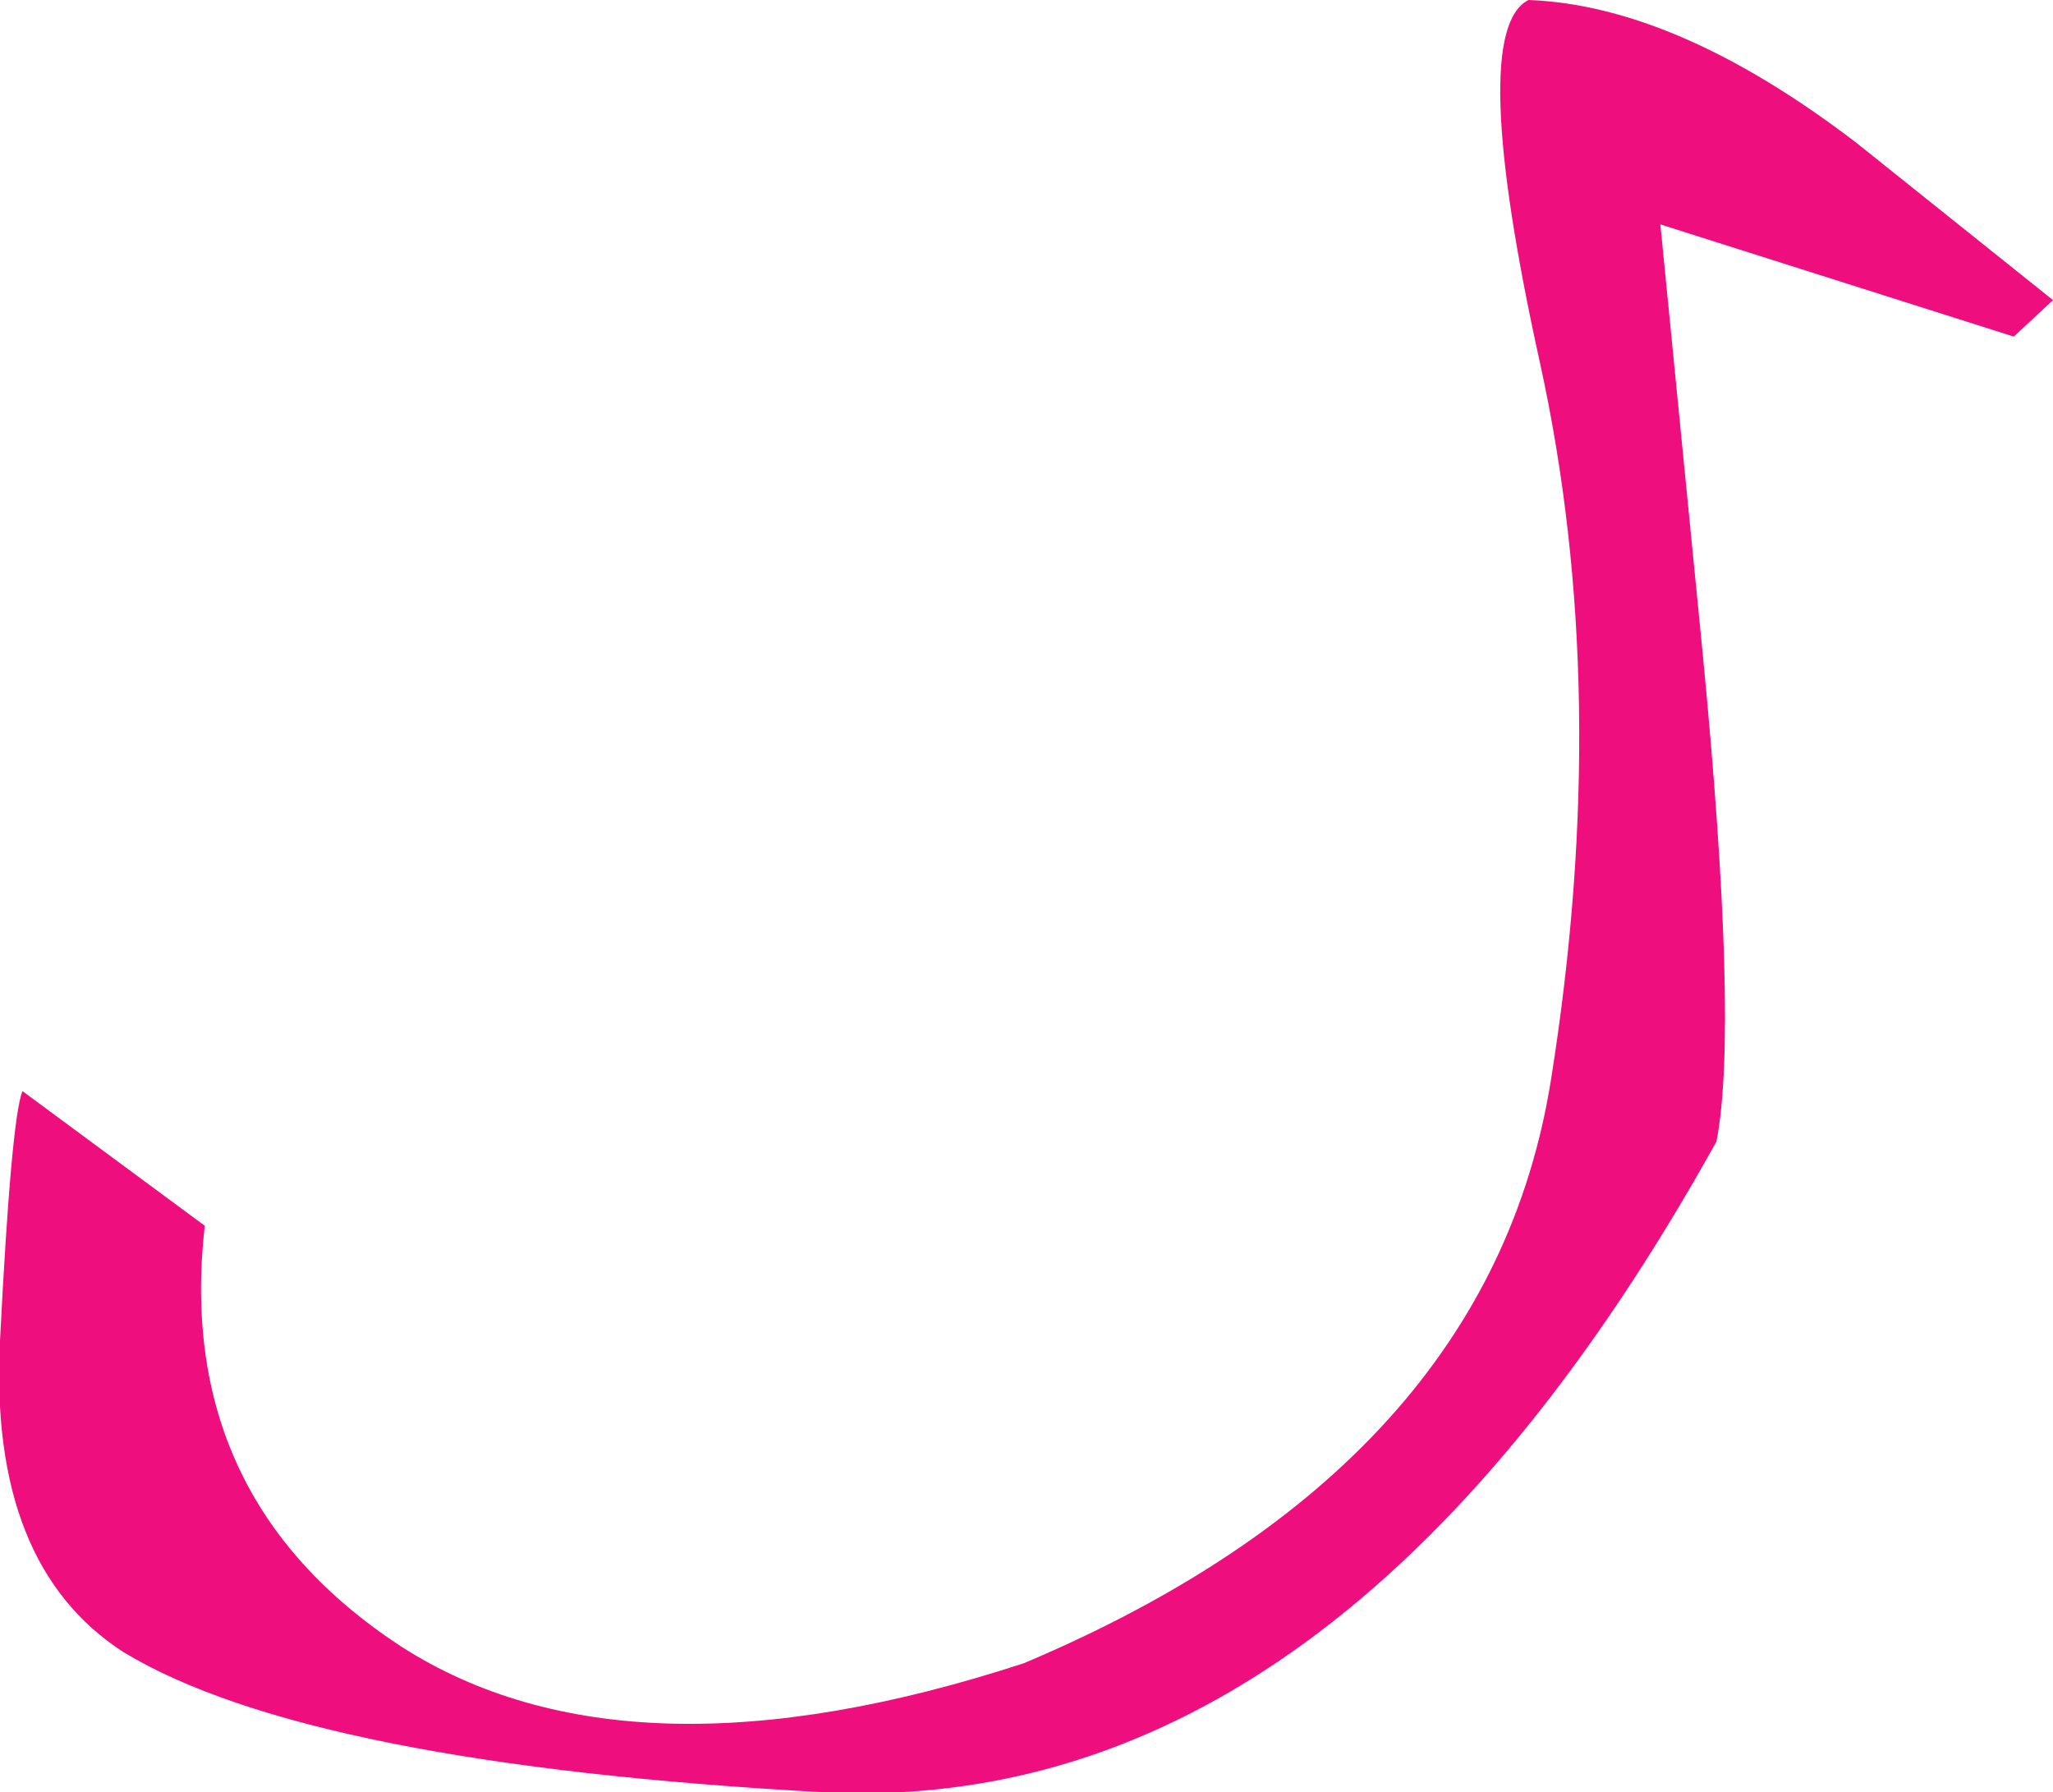 <?xml version="1.0" encoding="UTF-8" standalone="no"?>
<svg xmlns:xlink="http://www.w3.org/1999/xlink" height="31.95px" width="36.6px" xmlns="http://www.w3.org/2000/svg">
  <g transform="matrix(1.0, 0.0, 0.0, 1.0, 0.0, 0.0)">
    <path d="M35.9 6.0 L29.6 4.0 30.35 11.6 Q31.0 18.3 30.6 20.35 23.9 32.4 14.7 31.95 5.5 31.45 2.2 29.45 -0.2 27.9 0.0 23.9 0.2 19.95 0.4 19.45 L3.65 21.85 Q3.1 26.7 7.15 29.35 11.2 31.95 18.25 29.65 26.55 26.15 27.65 19.25 28.75 12.35 27.45 6.45 26.15 0.55 27.25 0.0 29.9 0.1 33.1 2.55 L36.6 5.35 35.9 6.0" fill="#ee0e7d" fill-rule="evenodd" stroke="none"/>
  </g>
</svg>
